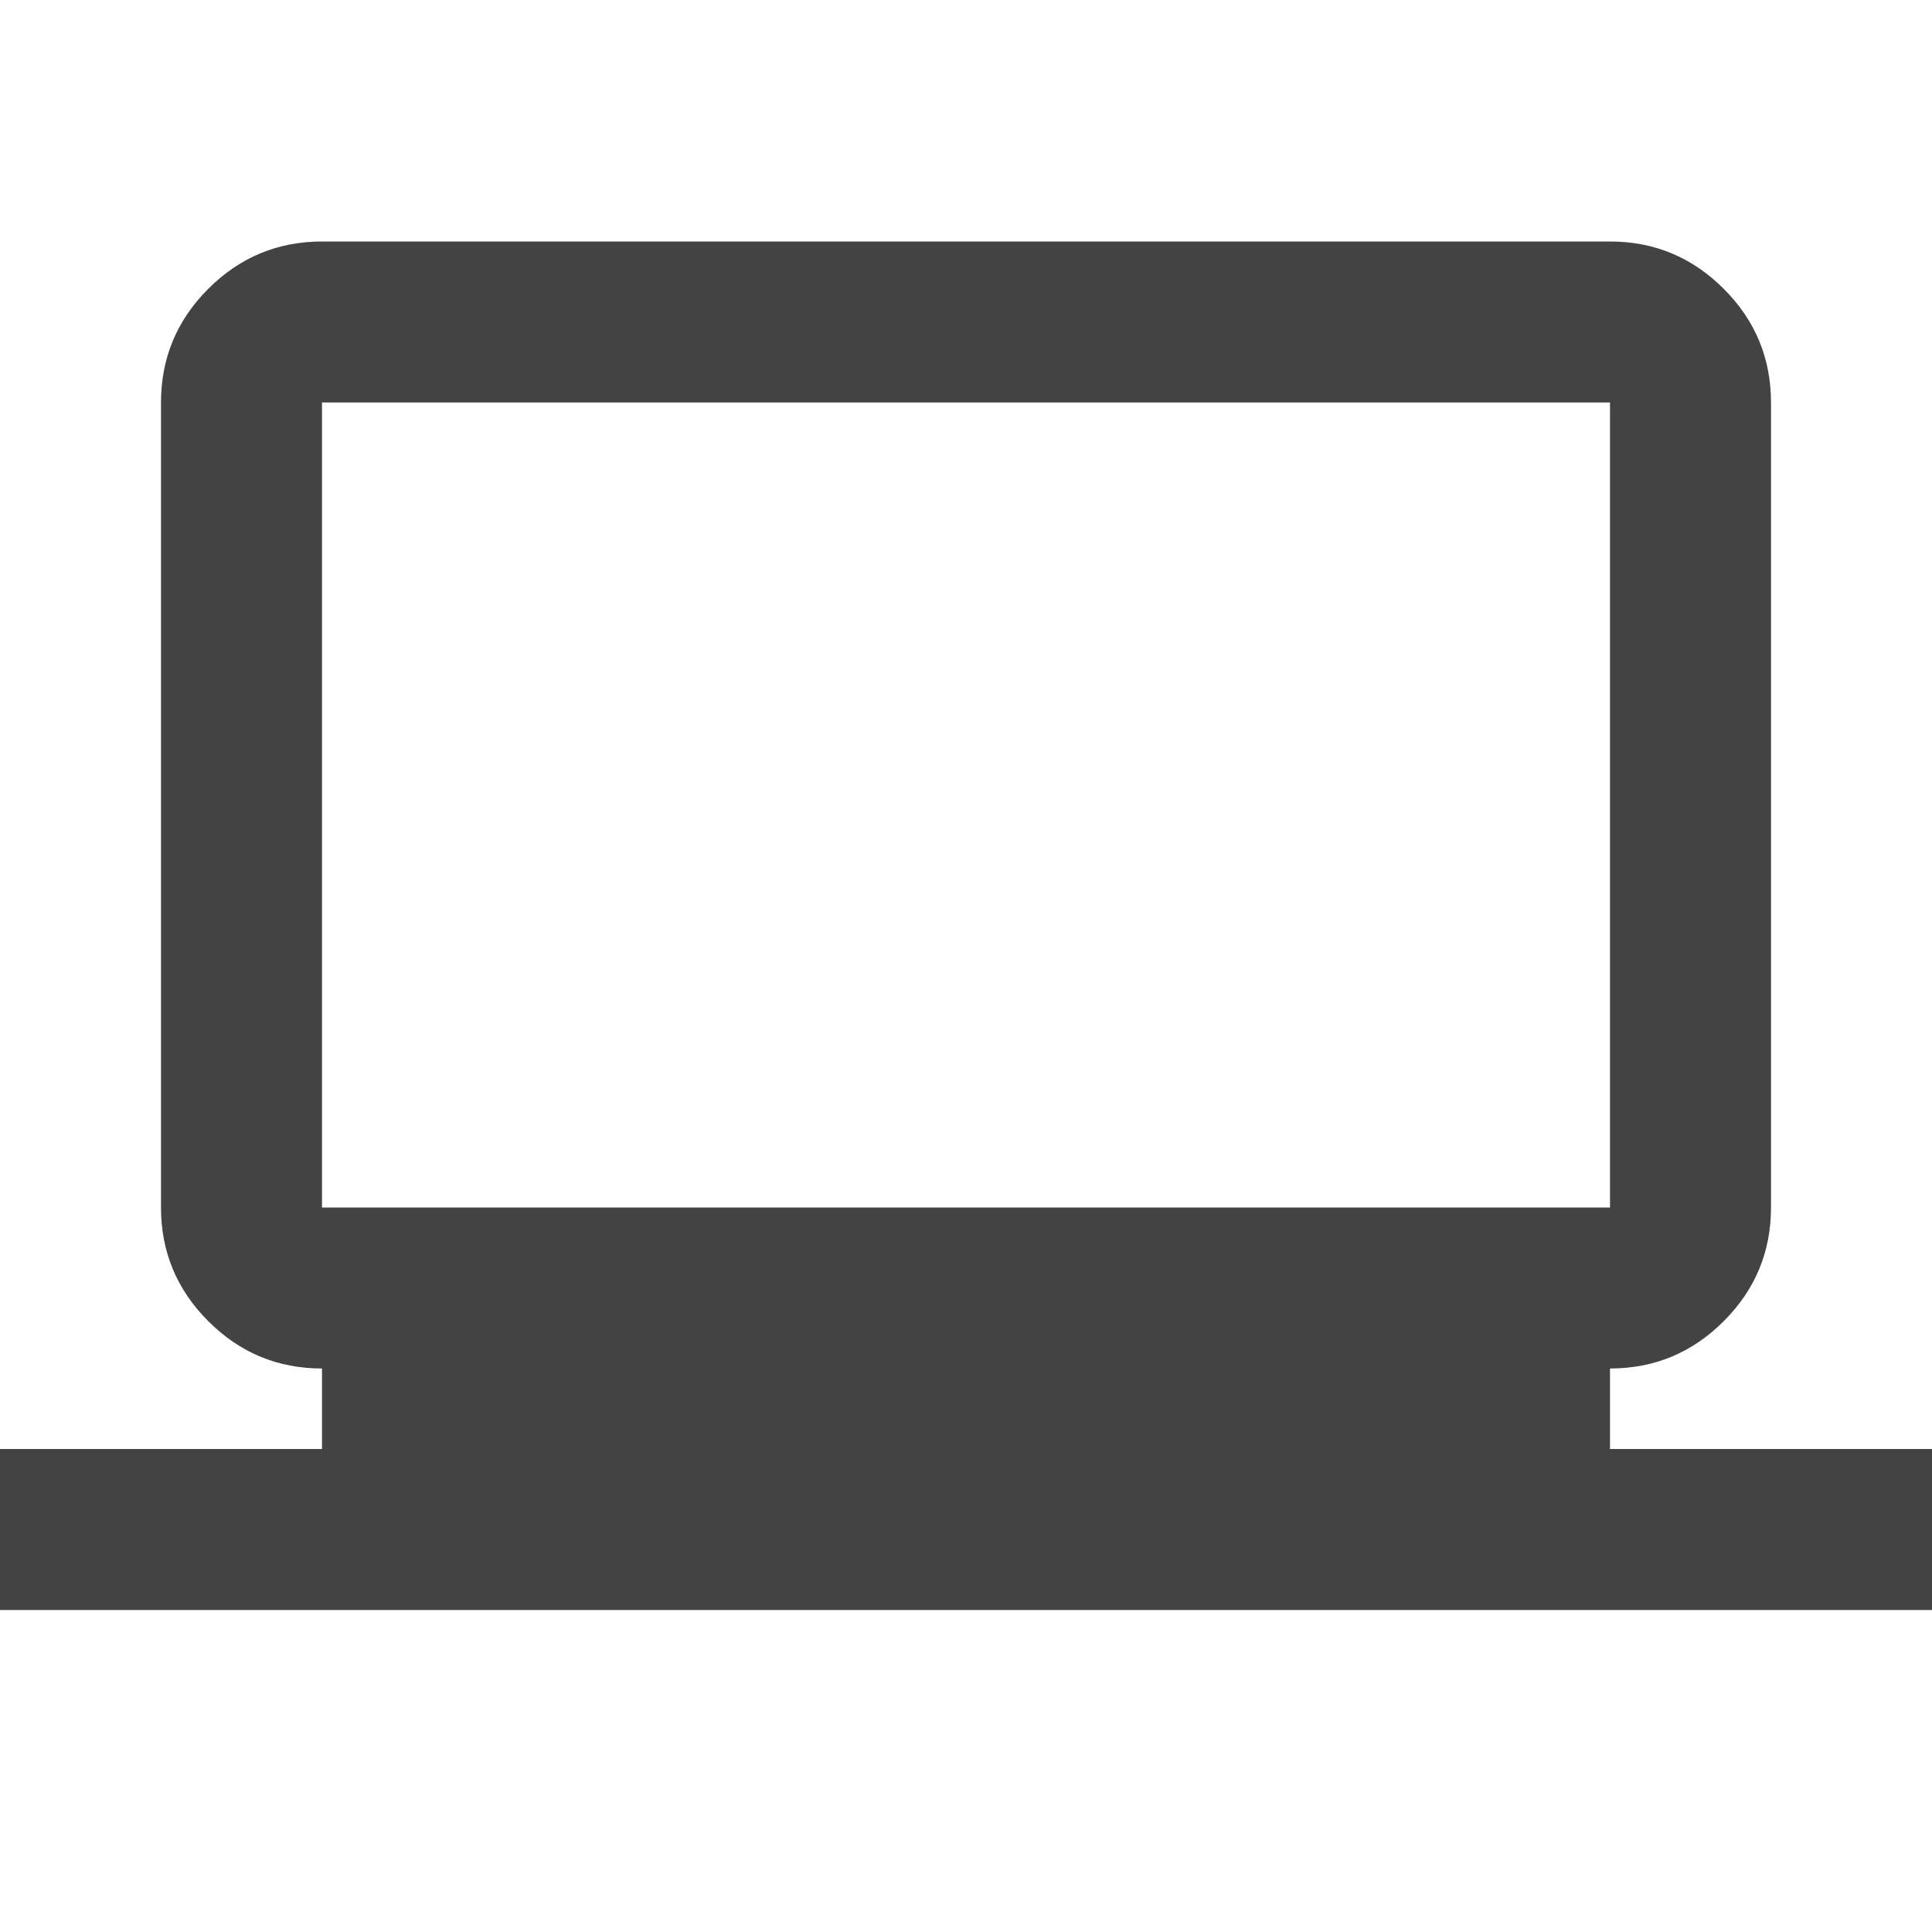<svg xmlns="http://www.w3.org/2000/svg" height="24px" viewBox="0 -960 960 960" width="24px" fill="#434343"><path d="M0-160v-80h160v-40q-33 0-56.5-23.5T80-360v-400q0-33 23.5-56.5T160-840h640q33 0 56.5 23.5T880-760v400q0 33-23.5 56.5T800-280v40h160v80H0Zm160-200h640v-400H160v400Zm0 0v-400 400Z"/></svg>